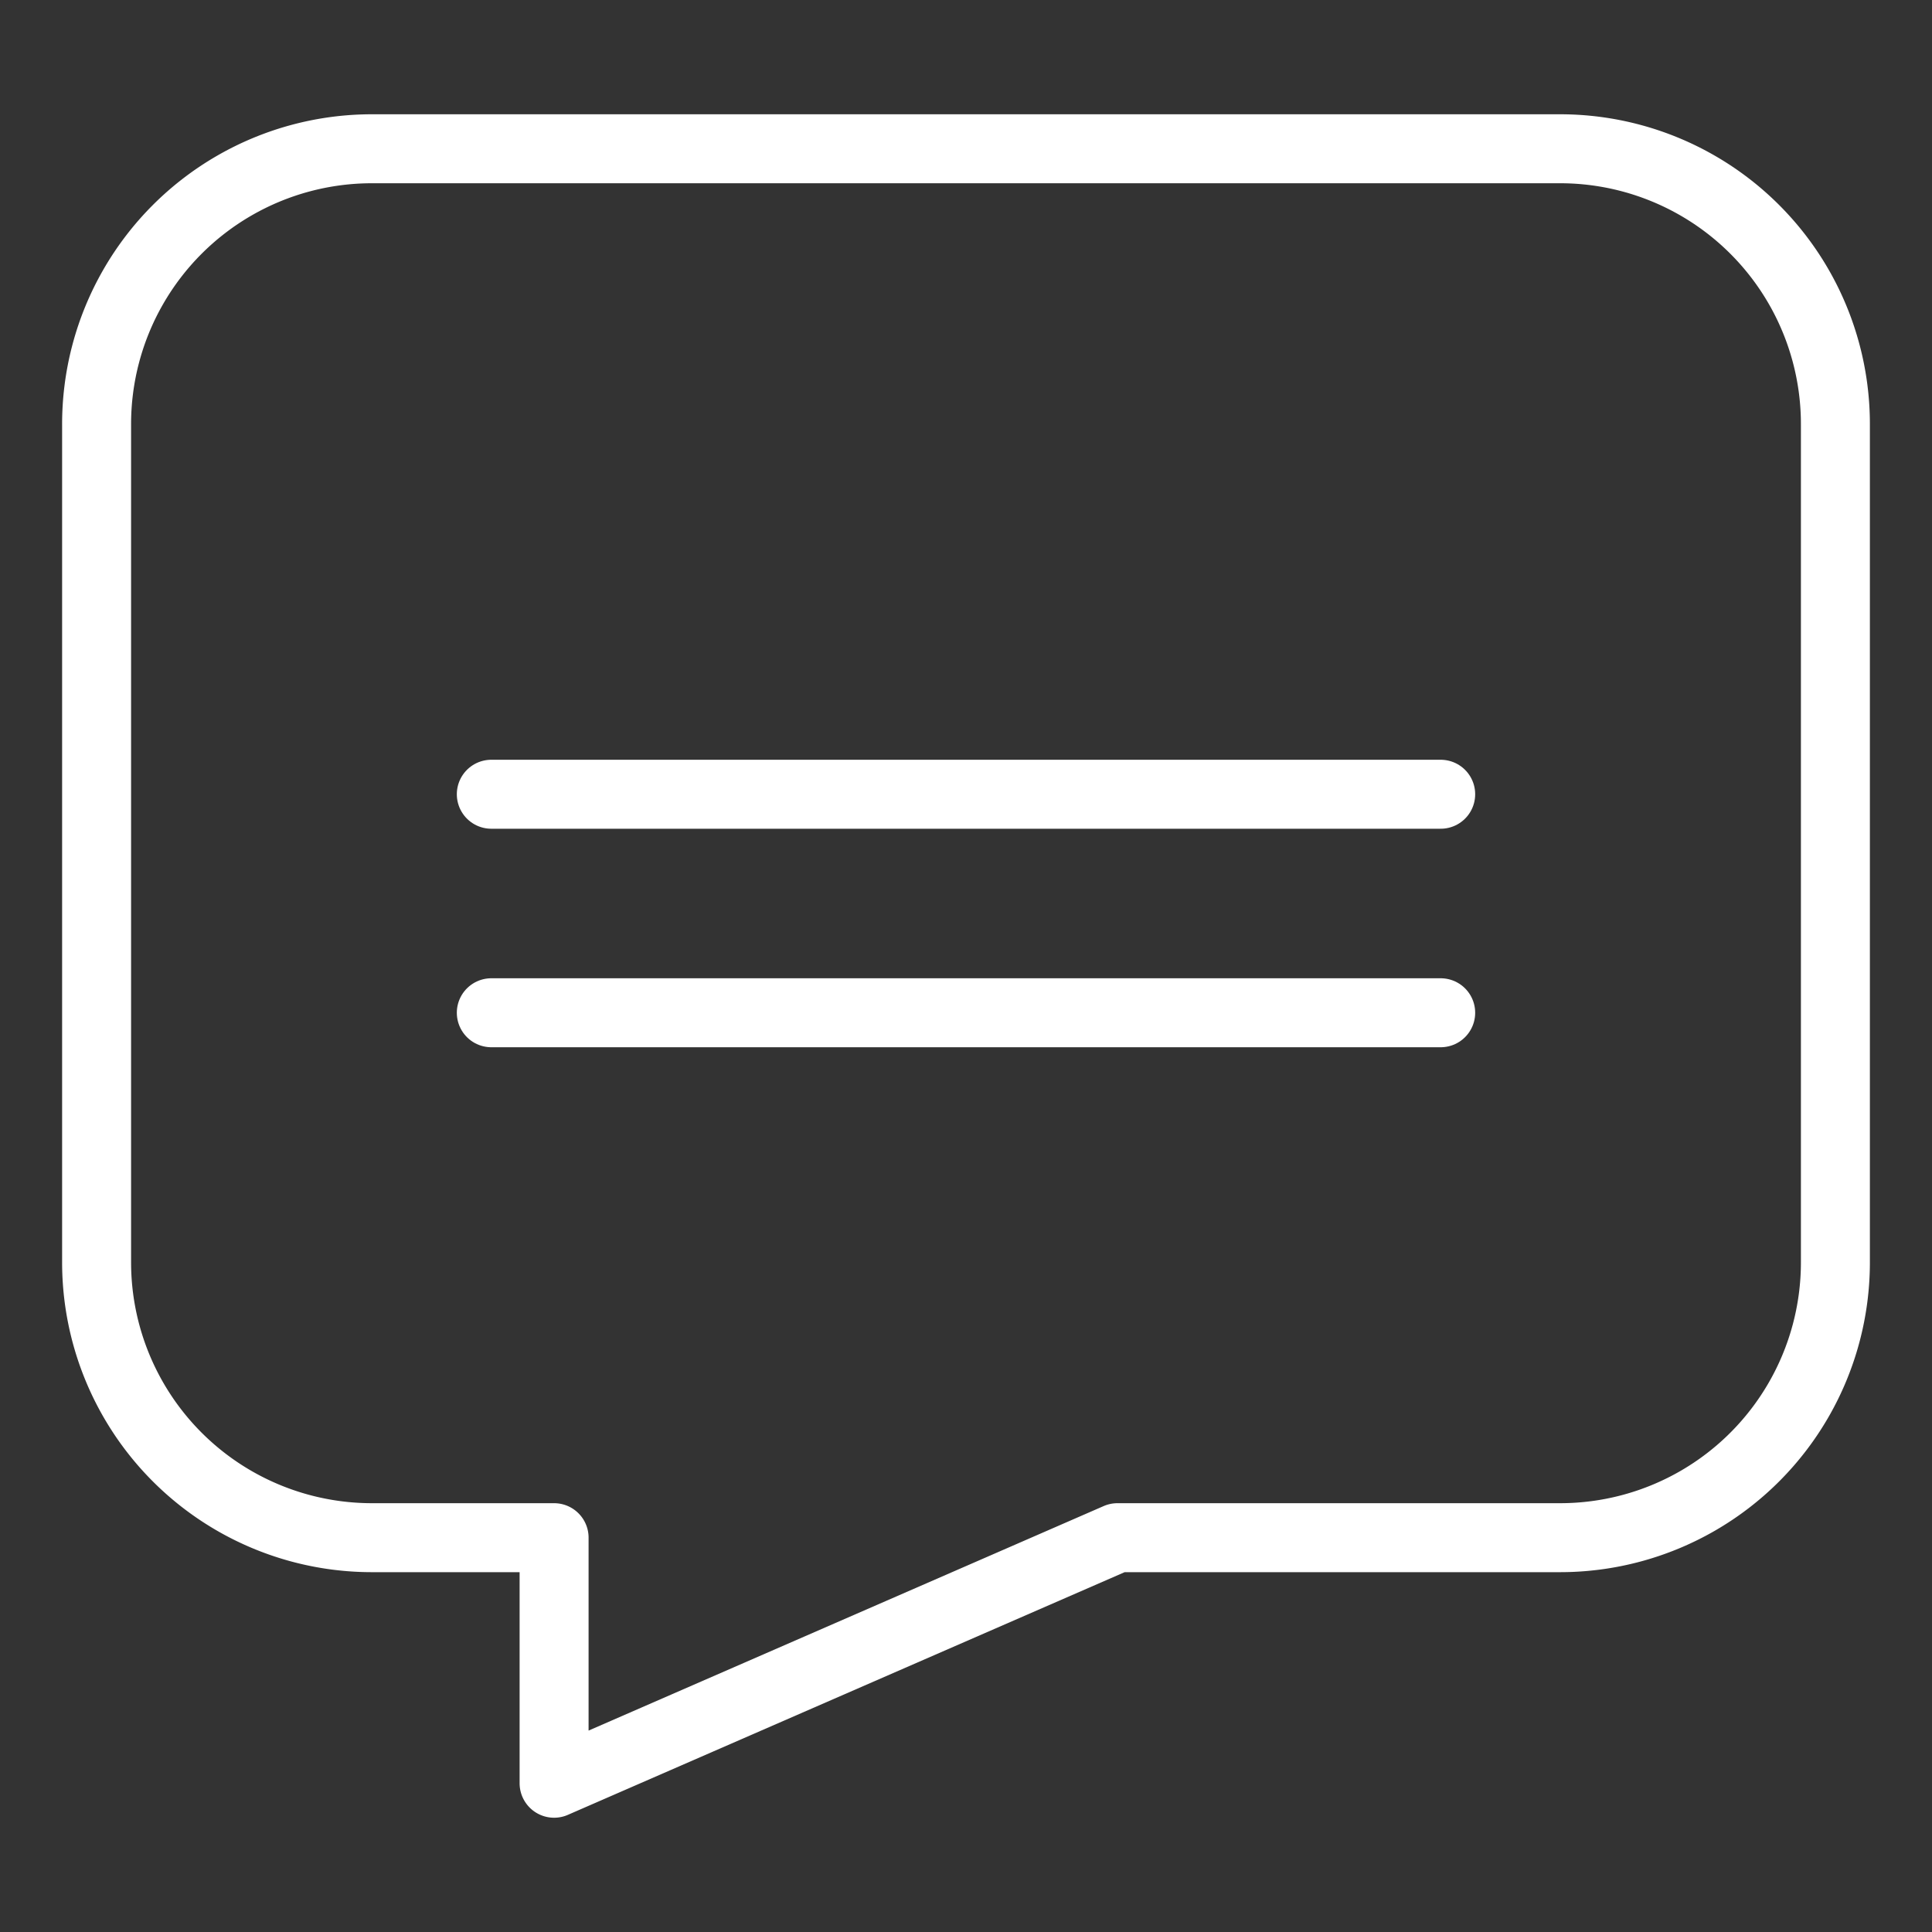 <svg id="Laag_1" data-name="Laag 1" xmlns="http://www.w3.org/2000/svg" viewBox="0 0 100 100"><rect x="0" y="0" width="100" height="100" fill="#333333" stroke="none"/><defs><style>.cls-1{fill:none;stroke:#fff;stroke-linecap:round;stroke-linejoin:round;stroke-width:3.57px;}</style></defs><title>flanders-ski-icon-dutch-white</title><path class="cls-1" d="M80.74,7.7H19.26A14.25,14.25,0,0,0,5,22V65.34A14.25,14.25,0,0,0,19.26,79.59h9.42V92.3L57.84,79.59h22.9A14.25,14.25,0,0,0,95,65.34V22A14.25,14.25,0,0,0,80.74,7.7Z"/><line class="cls-1" x1="25.43" y1="41.11" x2="74.57" y2="41.11"/><line class="cls-1" x1="25.43" y1="52.42" x2="74.57" y2="52.42"/></svg>